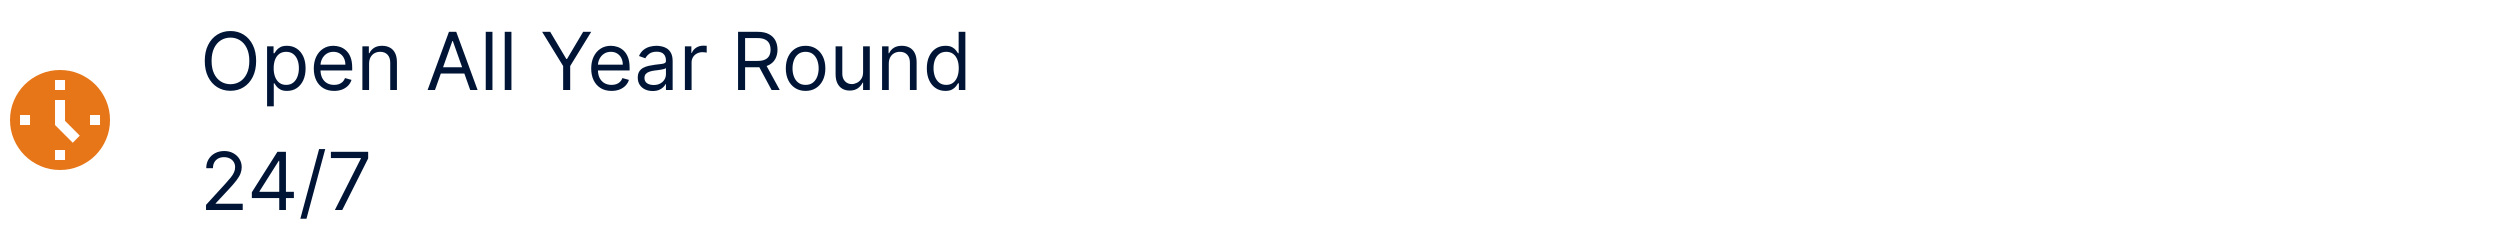 <svg width="500" height="48" viewBox="0 0 500 48" fill="none" xmlns="http://www.w3.org/2000/svg">
<mask id="mask0_1684_314" style="mask-type:alpha" maskUnits="userSpaceOnUse" x="0" y="12" width="24" height="24">
<rect y="12" width="24" height="24" fill="#D9D9D9"/>
</mask>
<g mask="url(#mask0_1684_314)">
<path d="M14.552 28.55L15.952 27.125L13.002 24.175V20H11.002V25L14.552 28.55ZM11.002 18H13.002V16H11.002V18ZM18.002 25H20.002V23H18.002V25ZM11.002 32H13.002V30H11.002V32ZM4.002 25H6.002V23H4.002V25ZM12.002 34C10.619 34 9.319 33.737 8.102 33.212C6.885 32.688 5.827 31.975 4.927 31.075C4.027 30.175 3.314 29.117 2.789 27.9C2.264 26.683 2.002 25.383 2.002 24C2.002 22.617 2.264 21.317 2.789 20.1C3.314 18.883 4.027 17.825 4.927 16.925C5.827 16.025 6.885 15.312 8.102 14.787C9.319 14.262 10.619 14 12.002 14C13.385 14 14.685 14.262 15.902 14.787C17.119 15.312 18.177 16.025 19.077 16.925C19.977 17.825 20.689 18.883 21.215 20.1C21.739 21.317 22.002 22.617 22.002 24C22.002 25.383 21.739 26.683 21.215 27.9C20.689 29.117 19.977 30.175 19.077 31.075C18.177 31.975 17.119 32.688 15.902 33.212C14.685 33.737 13.385 34 12.002 34Z" fill="#E77618"/>
</g>
<path d="M51.227 12.182C51.227 13.409 51.006 14.47 50.562 15.364C50.119 16.258 49.511 16.947 48.739 17.432C47.966 17.917 47.083 18.159 46.091 18.159C45.099 18.159 44.216 17.917 43.443 17.432C42.67 16.947 42.062 16.258 41.619 15.364C41.176 14.47 40.955 13.409 40.955 12.182C40.955 10.954 41.176 9.894 41.619 9C42.062 8.106 42.67 7.417 43.443 6.932C44.216 6.447 45.099 6.205 46.091 6.205C47.083 6.205 47.966 6.447 48.739 6.932C49.511 7.417 50.119 8.106 50.562 9C51.006 9.894 51.227 10.954 51.227 12.182ZM49.864 12.182C49.864 11.174 49.695 10.324 49.358 9.631C49.025 8.938 48.572 8.413 48 8.057C47.432 7.701 46.795 7.523 46.091 7.523C45.386 7.523 44.748 7.701 44.176 8.057C43.608 8.413 43.155 8.938 42.818 9.631C42.485 10.324 42.318 11.174 42.318 12.182C42.318 13.189 42.485 14.04 42.818 14.733C43.155 15.426 43.608 15.951 44.176 16.307C44.748 16.663 45.386 16.841 46.091 16.841C46.795 16.841 47.432 16.663 48 16.307C48.572 15.951 49.025 15.426 49.358 14.733C49.695 14.04 49.864 13.189 49.864 12.182ZM53.415 21.273V9.273H54.71V10.659H54.869C54.968 10.508 55.104 10.314 55.278 10.079C55.456 9.841 55.71 9.629 56.04 9.443C56.373 9.254 56.824 9.159 57.392 9.159C58.127 9.159 58.775 9.343 59.335 9.71C59.896 10.078 60.333 10.598 60.648 11.273C60.962 11.947 61.119 12.742 61.119 13.659C61.119 14.583 60.962 15.384 60.648 16.062C60.333 16.737 59.898 17.259 59.341 17.631C58.784 17.998 58.142 18.182 57.415 18.182C56.854 18.182 56.405 18.089 56.068 17.903C55.731 17.714 55.472 17.5 55.29 17.261C55.108 17.019 54.968 16.818 54.869 16.659H54.756V21.273H53.415ZM54.733 13.636C54.733 14.296 54.83 14.877 55.023 15.381C55.216 15.881 55.498 16.273 55.869 16.557C56.24 16.837 56.695 16.977 57.233 16.977C57.794 16.977 58.261 16.829 58.636 16.534C59.015 16.235 59.299 15.833 59.489 15.329C59.682 14.822 59.778 14.258 59.778 13.636C59.778 13.023 59.684 12.47 59.494 11.977C59.309 11.481 59.026 11.089 58.648 10.801C58.273 10.509 57.801 10.364 57.233 10.364C56.688 10.364 56.229 10.502 55.858 10.778C55.487 11.051 55.206 11.434 55.017 11.926C54.828 12.415 54.733 12.985 54.733 13.636ZM66.824 18.182C65.983 18.182 65.258 17.996 64.648 17.625C64.042 17.25 63.574 16.727 63.244 16.057C62.919 15.383 62.756 14.598 62.756 13.704C62.756 12.811 62.919 12.023 63.244 11.341C63.574 10.655 64.032 10.121 64.619 9.739C65.21 9.352 65.9 9.159 66.688 9.159C67.142 9.159 67.591 9.235 68.034 9.386C68.477 9.538 68.881 9.784 69.244 10.125C69.608 10.462 69.898 10.909 70.114 11.466C70.329 12.023 70.438 12.708 70.438 13.523V14.091H63.71V12.932H69.074C69.074 12.439 68.975 12 68.778 11.614C68.585 11.227 68.309 10.922 67.949 10.699C67.593 10.475 67.172 10.364 66.688 10.364C66.153 10.364 65.691 10.496 65.301 10.761C64.915 11.023 64.617 11.364 64.409 11.784C64.201 12.204 64.097 12.655 64.097 13.136V13.909C64.097 14.568 64.21 15.127 64.438 15.585C64.669 16.04 64.989 16.386 65.398 16.625C65.807 16.86 66.282 16.977 66.824 16.977C67.176 16.977 67.494 16.928 67.778 16.829C68.066 16.727 68.314 16.576 68.523 16.375C68.731 16.171 68.892 15.917 69.006 15.614L70.301 15.977C70.165 16.417 69.936 16.803 69.614 17.136C69.292 17.466 68.894 17.724 68.421 17.909C67.947 18.091 67.415 18.182 66.824 18.182ZM73.818 12.75V18H72.477V9.273H73.773V10.636H73.886C74.091 10.193 74.401 9.837 74.818 9.568C75.235 9.295 75.773 9.159 76.432 9.159C77.023 9.159 77.54 9.28 77.983 9.523C78.426 9.761 78.771 10.125 79.017 10.614C79.263 11.098 79.386 11.712 79.386 12.454V18H78.046V12.546C78.046 11.86 77.867 11.326 77.511 10.943C77.155 10.557 76.667 10.364 76.046 10.364C75.617 10.364 75.235 10.456 74.898 10.642C74.564 10.828 74.301 11.098 74.108 11.454C73.915 11.811 73.818 12.242 73.818 12.75ZM86.996 18H85.519L89.791 6.364H91.246L95.519 18H94.041L90.564 8.205H90.473L86.996 18ZM87.541 13.454H93.496V14.704H87.541V13.454ZM98.49 6.364V18H97.149V6.364H98.49ZM102.287 6.364V18H100.946V6.364H102.287ZM108.425 6.364H110.038L113.266 11.796H113.402L116.629 6.364H118.243L114.038 13.204V18H112.629V13.204L108.425 6.364ZM122.308 18.182C121.467 18.182 120.742 17.996 120.132 17.625C119.526 17.25 119.058 16.727 118.729 16.057C118.403 15.383 118.24 14.598 118.24 13.704C118.24 12.811 118.403 12.023 118.729 11.341C119.058 10.655 119.517 10.121 120.104 9.739C120.695 9.352 121.384 9.159 122.172 9.159C122.626 9.159 123.075 9.235 123.518 9.386C123.962 9.538 124.365 9.784 124.729 10.125C125.092 10.462 125.382 10.909 125.598 11.466C125.814 12.023 125.922 12.708 125.922 13.523V14.091H119.195V12.932H124.558C124.558 12.439 124.46 12 124.263 11.614C124.07 11.227 123.793 10.922 123.433 10.699C123.077 10.475 122.657 10.364 122.172 10.364C121.638 10.364 121.176 10.496 120.786 10.761C120.399 11.023 120.102 11.364 119.893 11.784C119.685 12.204 119.581 12.655 119.581 13.136V13.909C119.581 14.568 119.695 15.127 119.922 15.585C120.153 16.04 120.473 16.386 120.882 16.625C121.291 16.86 121.767 16.977 122.308 16.977C122.661 16.977 122.979 16.928 123.263 16.829C123.551 16.727 123.799 16.576 124.007 16.375C124.215 16.171 124.376 15.917 124.49 15.614L125.786 15.977C125.649 16.417 125.42 16.803 125.098 17.136C124.776 17.466 124.378 17.724 123.905 17.909C123.431 18.091 122.899 18.182 122.308 18.182ZM130.53 18.204C129.977 18.204 129.475 18.1 129.024 17.892C128.573 17.68 128.215 17.375 127.95 16.977C127.685 16.576 127.553 16.091 127.553 15.523C127.553 15.023 127.651 14.617 127.848 14.307C128.045 13.992 128.308 13.746 128.638 13.568C128.967 13.39 129.331 13.258 129.729 13.171C130.13 13.079 130.534 13.008 130.939 12.954C131.469 12.886 131.899 12.835 132.229 12.801C132.562 12.763 132.804 12.701 132.956 12.614C133.111 12.527 133.189 12.375 133.189 12.159V12.114C133.189 11.553 133.036 11.117 132.729 10.807C132.426 10.496 131.965 10.341 131.348 10.341C130.708 10.341 130.206 10.481 129.842 10.761C129.479 11.042 129.223 11.341 129.075 11.659L127.803 11.204C128.03 10.674 128.333 10.261 128.712 9.966C129.094 9.667 129.511 9.458 129.962 9.341C130.416 9.22 130.863 9.159 131.303 9.159C131.583 9.159 131.905 9.193 132.268 9.261C132.636 9.326 132.99 9.46 133.331 9.665C133.676 9.869 133.962 10.178 134.189 10.591C134.416 11.004 134.53 11.557 134.53 12.25V18H133.189V16.818H133.121C133.03 17.008 132.878 17.21 132.666 17.426C132.454 17.642 132.172 17.826 131.82 17.977C131.467 18.129 131.037 18.204 130.53 18.204ZM130.734 17C131.265 17 131.712 16.896 132.075 16.688C132.443 16.479 132.719 16.21 132.905 15.881C133.094 15.551 133.189 15.204 133.189 14.841V13.614C133.132 13.682 133.007 13.744 132.814 13.801C132.625 13.854 132.405 13.902 132.155 13.943C131.909 13.981 131.668 14.015 131.433 14.046C131.202 14.072 131.015 14.095 130.871 14.114C130.522 14.159 130.196 14.233 129.893 14.335C129.594 14.434 129.352 14.583 129.166 14.784C128.984 14.981 128.893 15.25 128.893 15.591C128.893 16.057 129.066 16.409 129.411 16.648C129.759 16.883 130.2 17 130.734 17ZM136.977 18V9.273H138.273V10.591H138.364C138.523 10.159 138.811 9.809 139.227 9.54C139.644 9.271 140.114 9.136 140.636 9.136C140.735 9.136 140.858 9.138 141.006 9.142C141.153 9.146 141.265 9.152 141.341 9.159V10.523C141.295 10.511 141.191 10.494 141.028 10.472C140.869 10.445 140.701 10.432 140.523 10.432C140.098 10.432 139.72 10.521 139.386 10.699C139.057 10.873 138.795 11.116 138.602 11.426C138.413 11.733 138.318 12.083 138.318 12.477V18H136.977ZM147.612 18V6.364H151.544C152.453 6.364 153.199 6.519 153.783 6.83C154.366 7.136 154.798 7.559 155.078 8.097C155.358 8.634 155.499 9.246 155.499 9.932C155.499 10.617 155.358 11.225 155.078 11.756C154.798 12.286 154.368 12.703 153.788 13.006C153.209 13.305 152.468 13.454 151.567 13.454H148.385V12.182H151.521C152.143 12.182 152.643 12.091 153.021 11.909C153.404 11.727 153.68 11.47 153.851 11.136C154.025 10.799 154.112 10.398 154.112 9.932C154.112 9.466 154.025 9.059 153.851 8.71C153.677 8.362 153.398 8.093 153.016 7.903C152.633 7.71 152.127 7.614 151.499 7.614H149.021V18H147.612ZM153.089 12.773L155.953 18H154.317L151.499 12.773H153.089ZM161.116 18.182C160.329 18.182 159.637 17.994 159.043 17.619C158.452 17.244 157.99 16.72 157.656 16.046C157.327 15.371 157.162 14.583 157.162 13.682C157.162 12.773 157.327 11.979 157.656 11.301C157.99 10.623 158.452 10.097 159.043 9.722C159.637 9.347 160.329 9.159 161.116 9.159C161.904 9.159 162.594 9.347 163.185 9.722C163.779 10.097 164.241 10.623 164.571 11.301C164.904 11.979 165.071 12.773 165.071 13.682C165.071 14.583 164.904 15.371 164.571 16.046C164.241 16.72 163.779 17.244 163.185 17.619C162.594 17.994 161.904 18.182 161.116 18.182ZM161.116 16.977C161.715 16.977 162.207 16.824 162.594 16.517C162.98 16.21 163.266 15.807 163.452 15.307C163.637 14.807 163.73 14.265 163.73 13.682C163.73 13.098 163.637 12.555 163.452 12.051C163.266 11.547 162.98 11.14 162.594 10.829C162.207 10.519 161.715 10.364 161.116 10.364C160.518 10.364 160.026 10.519 159.639 10.829C159.253 11.14 158.967 11.547 158.781 12.051C158.596 12.555 158.503 13.098 158.503 13.682C158.503 14.265 158.596 14.807 158.781 15.307C158.967 15.807 159.253 16.21 159.639 16.517C160.026 16.824 160.518 16.977 161.116 16.977ZM172.618 14.432V9.273H173.959V18H172.618V16.523H172.527C172.322 16.966 172.004 17.343 171.572 17.653C171.141 17.96 170.595 18.114 169.936 18.114C169.391 18.114 168.906 17.994 168.482 17.756C168.057 17.513 167.724 17.15 167.482 16.665C167.239 16.176 167.118 15.561 167.118 14.818V9.273H168.459V14.727C168.459 15.364 168.637 15.871 168.993 16.25C169.353 16.629 169.811 16.818 170.368 16.818C170.701 16.818 171.04 16.733 171.385 16.562C171.733 16.392 172.025 16.131 172.26 15.778C172.499 15.426 172.618 14.977 172.618 14.432ZM177.756 12.75V18H176.415V9.273H177.71V10.636H177.824C178.028 10.193 178.339 9.837 178.756 9.568C179.172 9.295 179.71 9.159 180.369 9.159C180.96 9.159 181.477 9.28 181.92 9.523C182.364 9.761 182.708 10.125 182.955 10.614C183.201 11.098 183.324 11.712 183.324 12.454V18H181.983V12.546C181.983 11.86 181.805 11.326 181.449 10.943C181.093 10.557 180.604 10.364 179.983 10.364C179.555 10.364 179.172 10.456 178.835 10.642C178.502 10.828 178.239 11.098 178.045 11.454C177.852 11.811 177.756 12.242 177.756 12.75ZM189.07 18.182C188.342 18.182 187.7 17.998 187.143 17.631C186.587 17.259 186.151 16.737 185.837 16.062C185.522 15.384 185.365 14.583 185.365 13.659C185.365 12.742 185.522 11.947 185.837 11.273C186.151 10.598 186.589 10.078 187.149 9.71C187.71 9.343 188.357 9.159 189.092 9.159C189.661 9.159 190.109 9.254 190.439 9.443C190.772 9.629 191.026 9.841 191.2 10.079C191.378 10.314 191.517 10.508 191.615 10.659H191.729V6.364H193.07V18H191.774V16.659H191.615C191.517 16.818 191.376 17.019 191.195 17.261C191.013 17.5 190.753 17.714 190.416 17.903C190.079 18.089 189.63 18.182 189.07 18.182ZM189.251 16.977C189.789 16.977 190.244 16.837 190.615 16.557C190.986 16.273 191.268 15.881 191.462 15.381C191.655 14.877 191.751 14.296 191.751 13.636C191.751 12.985 191.657 12.415 191.467 11.926C191.278 11.434 190.998 11.051 190.626 10.778C190.255 10.502 189.797 10.364 189.251 10.364C188.683 10.364 188.21 10.509 187.831 10.801C187.456 11.089 187.174 11.481 186.984 11.977C186.799 12.47 186.706 13.023 186.706 13.636C186.706 14.258 186.801 14.822 186.99 15.329C187.183 15.833 187.467 16.235 187.842 16.534C188.221 16.829 188.691 16.977 189.251 16.977ZM41.205 42V40.977L45.045 36.773C45.496 36.28 45.867 35.852 46.159 35.489C46.451 35.121 46.667 34.776 46.807 34.455C46.951 34.129 47.023 33.788 47.023 33.432C47.023 33.023 46.924 32.669 46.727 32.369C46.534 32.07 46.269 31.839 45.932 31.676C45.595 31.513 45.216 31.432 44.795 31.432C44.349 31.432 43.958 31.525 43.625 31.71C43.295 31.892 43.04 32.148 42.858 32.477C42.68 32.807 42.591 33.193 42.591 33.636H41.25C41.25 32.955 41.407 32.356 41.722 31.841C42.036 31.326 42.464 30.924 43.006 30.636C43.551 30.349 44.163 30.204 44.841 30.204C45.523 30.204 46.127 30.349 46.653 30.636C47.18 30.924 47.593 31.312 47.892 31.801C48.191 32.29 48.341 32.833 48.341 33.432C48.341 33.86 48.263 34.278 48.108 34.688C47.956 35.093 47.691 35.545 47.312 36.045C46.938 36.542 46.417 37.148 45.75 37.864L43.136 40.659V40.75H48.545V42H41.205ZM50.369 39.614V38.455L55.483 30.364H56.324V32.159H55.756L51.892 38.273V38.364H58.778V39.614H50.369ZM55.847 42V39.261V38.722V30.364H57.188V42H55.847ZM65.044 29.818L61.294 43.75H60.067L63.817 29.818H65.044ZM66.974 42L72.179 31.704V31.614H66.179V30.364H73.633V31.682L68.452 42H66.974Z" fill="#001536"/>
</svg>
